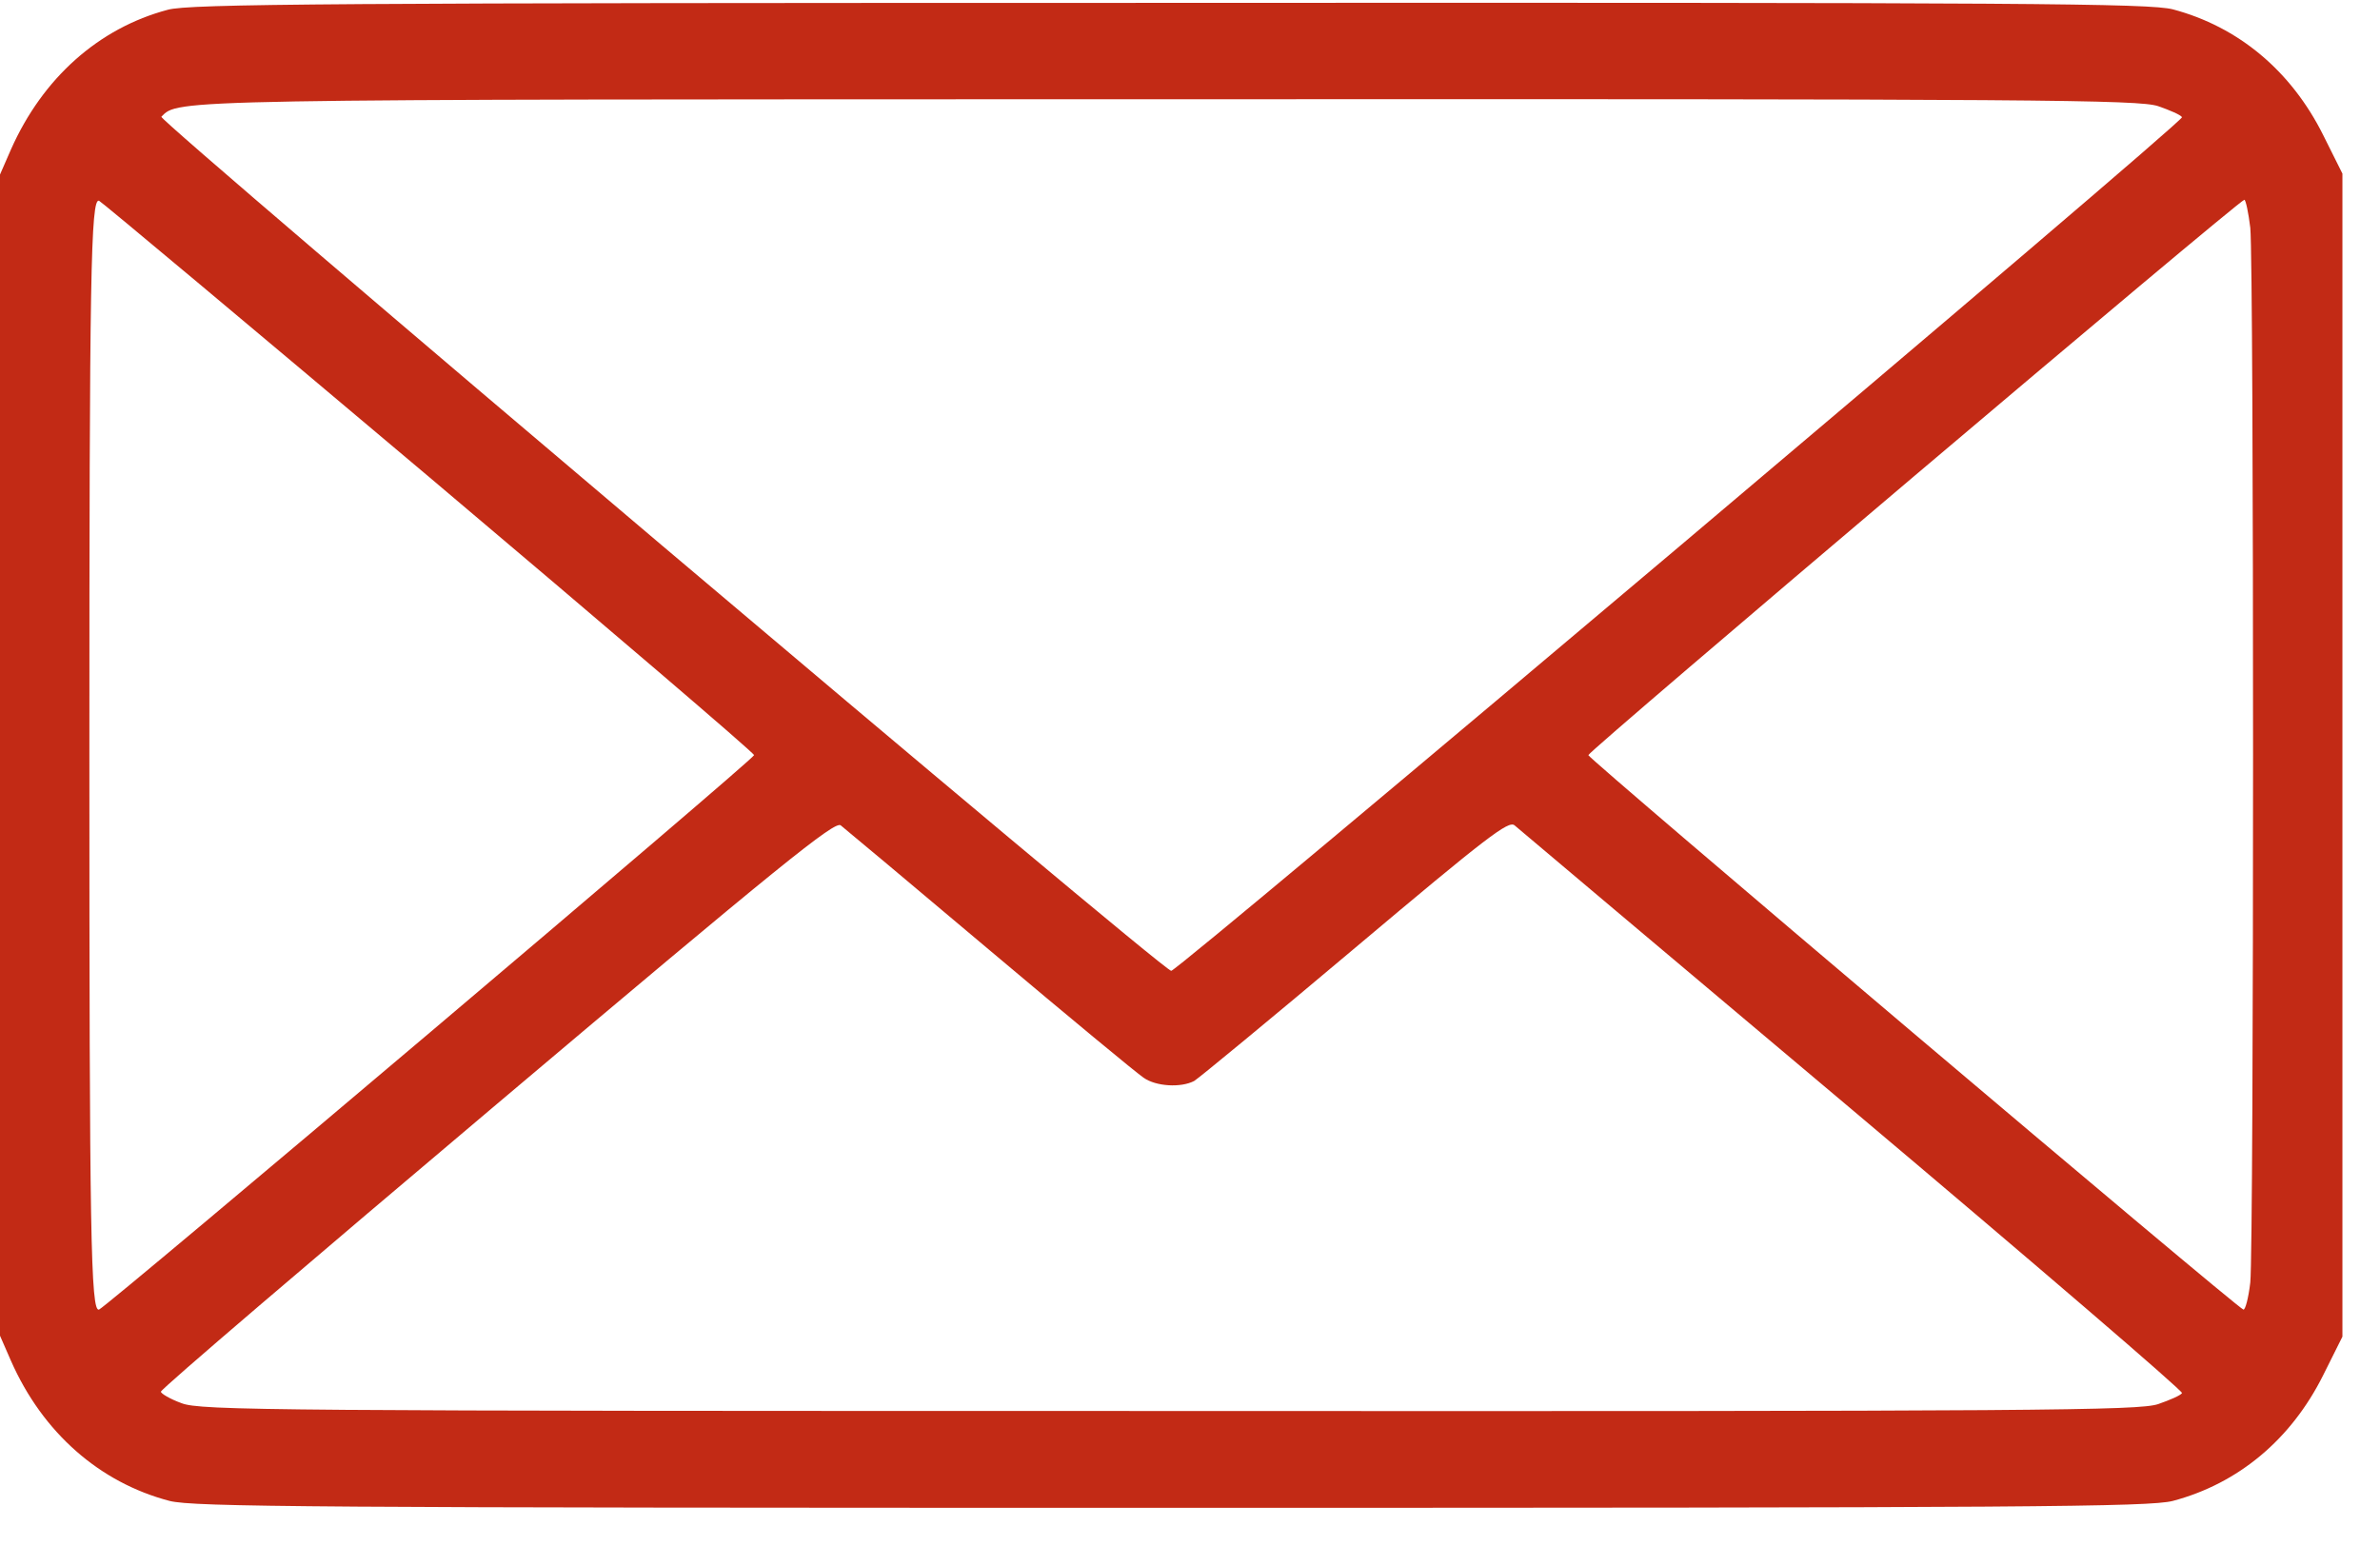 <?xml version="1.0" encoding="UTF-8"?> <svg xmlns="http://www.w3.org/2000/svg" width="38" height="25" viewBox="0 0 38 25" fill="none"> <g id="Black"> <path id="Vector" d="M2.679 0.156C1.574 0.449 0.681 1.248 0.176 2.384L0 2.787V12.057V21.327L0.176 21.73C0.681 22.873 1.588 23.672 2.708 23.965C3.089 24.061 4.962 24.075 18.7 24.075C32.438 24.075 34.312 24.061 34.692 23.965C35.739 23.687 36.581 22.983 37.093 21.957L37.4 21.342V12.057V2.772L37.093 2.157C36.581 1.131 35.739 0.427 34.692 0.149C34.312 0.054 32.445 0.039 18.663 0.046C5.292 0.046 3.015 0.061 2.679 0.156ZM34.458 1.695C34.648 1.761 34.817 1.834 34.839 1.871C34.883 1.937 18.817 15.501 18.7 15.501C18.561 15.501 2.518 1.922 2.576 1.864C2.854 1.585 2.606 1.585 18.671 1.585C32.621 1.578 34.151 1.593 34.458 1.695ZM6.843 7.609C9.698 10.02 12.04 12.021 12.04 12.057C12.04 12.123 1.705 20.866 1.581 20.91C1.449 20.953 1.427 19.715 1.427 12.057C1.427 4.399 1.449 3.161 1.581 3.205C1.618 3.219 3.982 5.198 6.843 7.609ZM35.929 3.637C35.988 4.231 35.988 19.884 35.929 20.477C35.9 20.726 35.849 20.917 35.819 20.91C35.695 20.866 25.36 12.116 25.36 12.057C25.36 11.991 35.754 3.19 35.834 3.19C35.856 3.19 35.9 3.395 35.929 3.637ZM15.809 15.179C17.053 16.227 18.159 17.143 18.261 17.209C18.459 17.348 18.854 17.37 19.066 17.26C19.139 17.216 20.296 16.263 21.635 15.135C23.75 13.354 24.087 13.098 24.182 13.178C24.248 13.237 26.678 15.281 29.584 17.729C32.496 20.184 34.861 22.214 34.839 22.243C34.817 22.28 34.648 22.353 34.458 22.419C34.151 22.522 32.621 22.536 18.671 22.529C4.326 22.529 3.198 22.522 2.898 22.404C2.715 22.338 2.569 22.25 2.569 22.221C2.562 22.184 4.984 20.118 7.934 17.627C12.464 13.801 13.328 13.105 13.423 13.178C13.489 13.23 14.558 14.124 15.809 15.179Z" fill="#C22A15"></path> </g> </svg> 